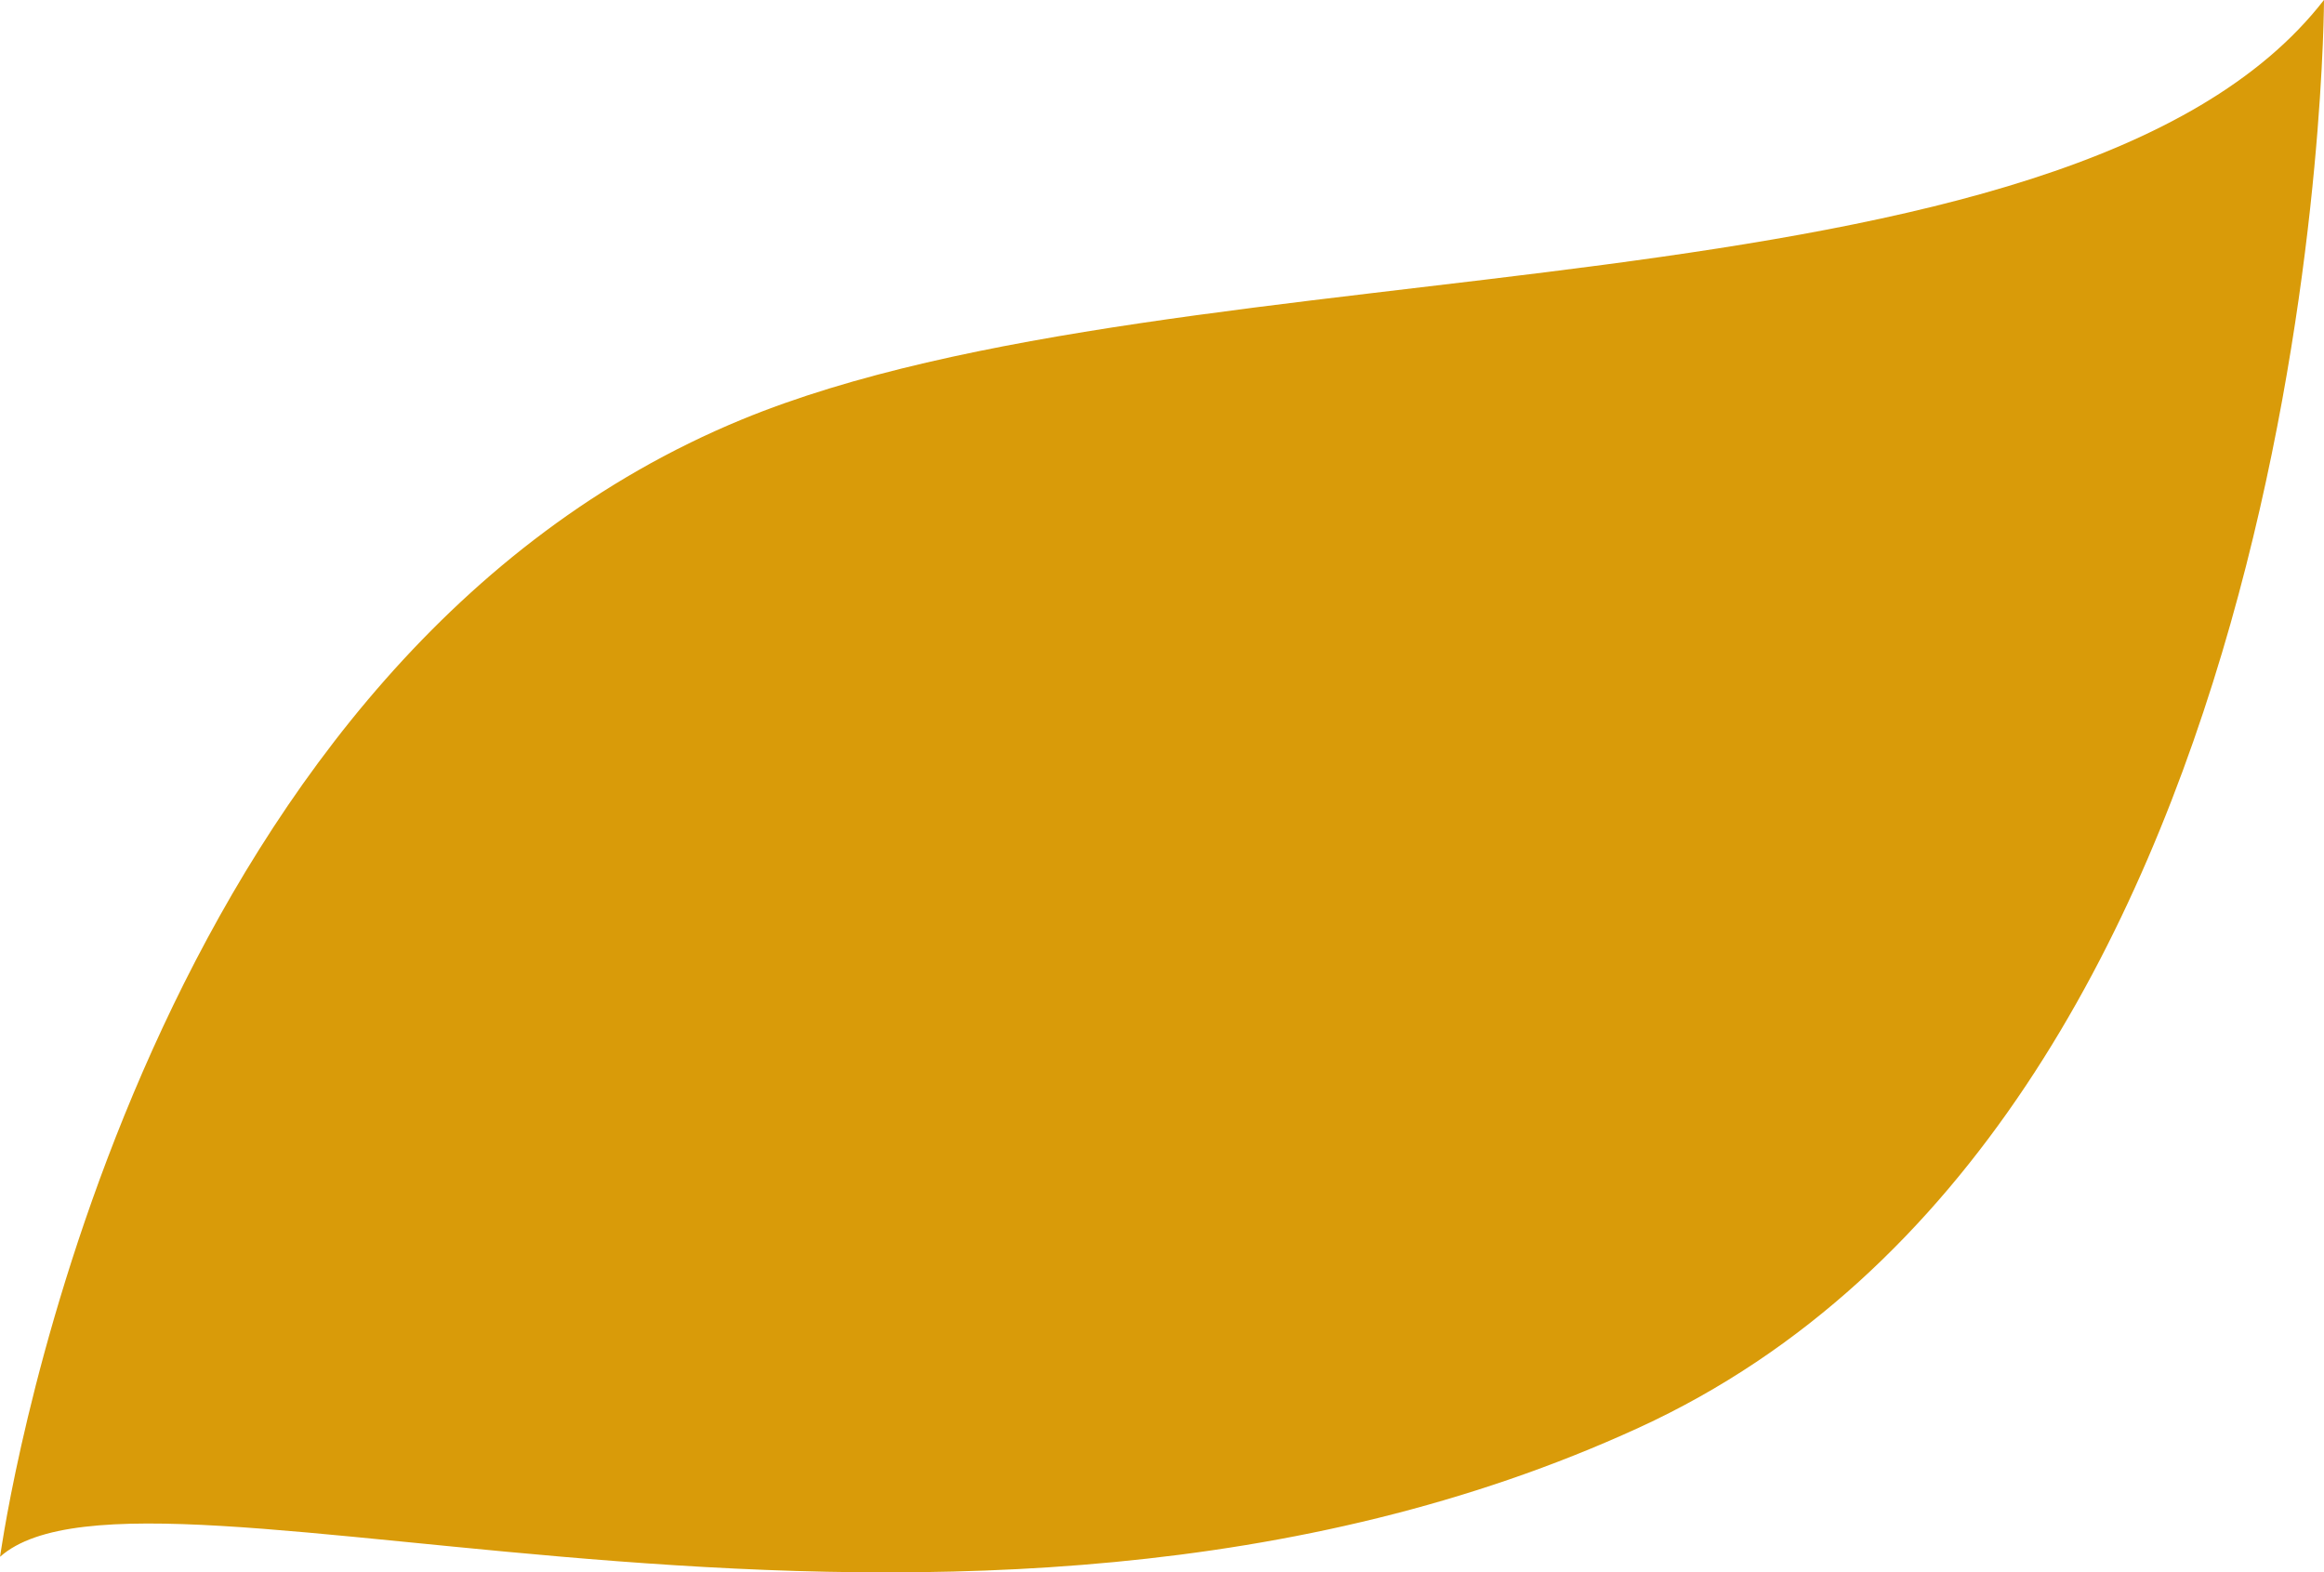 <svg xmlns="http://www.w3.org/2000/svg" xmlns:xlink="http://www.w3.org/1999/xlink" width="68.083" height="46.063" viewBox="0 0 68.083 46.063"><defs><clipPath id="clip-path"><rect id="Rect&#xE1;ngulo_117" data-name="Rect&#xE1;ngulo 117" width="68.083" height="46.063" fill="#d99b09"></rect></clipPath></defs><g id="Grupo_1044" data-name="Grupo 1044" transform="translate(0 0)"><g id="Grupo_368" data-name="Grupo 368" transform="translate(0 0)" clip-path="url(#clip-path)"><path id="Trazado_1690" data-name="Trazado 1690" d="M68.082,0C60.6,9.659,34.719,6.934,21.724,12.294,4.838,19.258.6,41.865.066,45.195h0c-.045.265-.064.411-.064.411,4.291-3.805,27.952,5.415,48.008-3.781C67.483,32.9,68.065,1.872,68.082.086V0Z" transform="translate(0 -0.001)" fill="#d99b09"></path></g></g></svg>